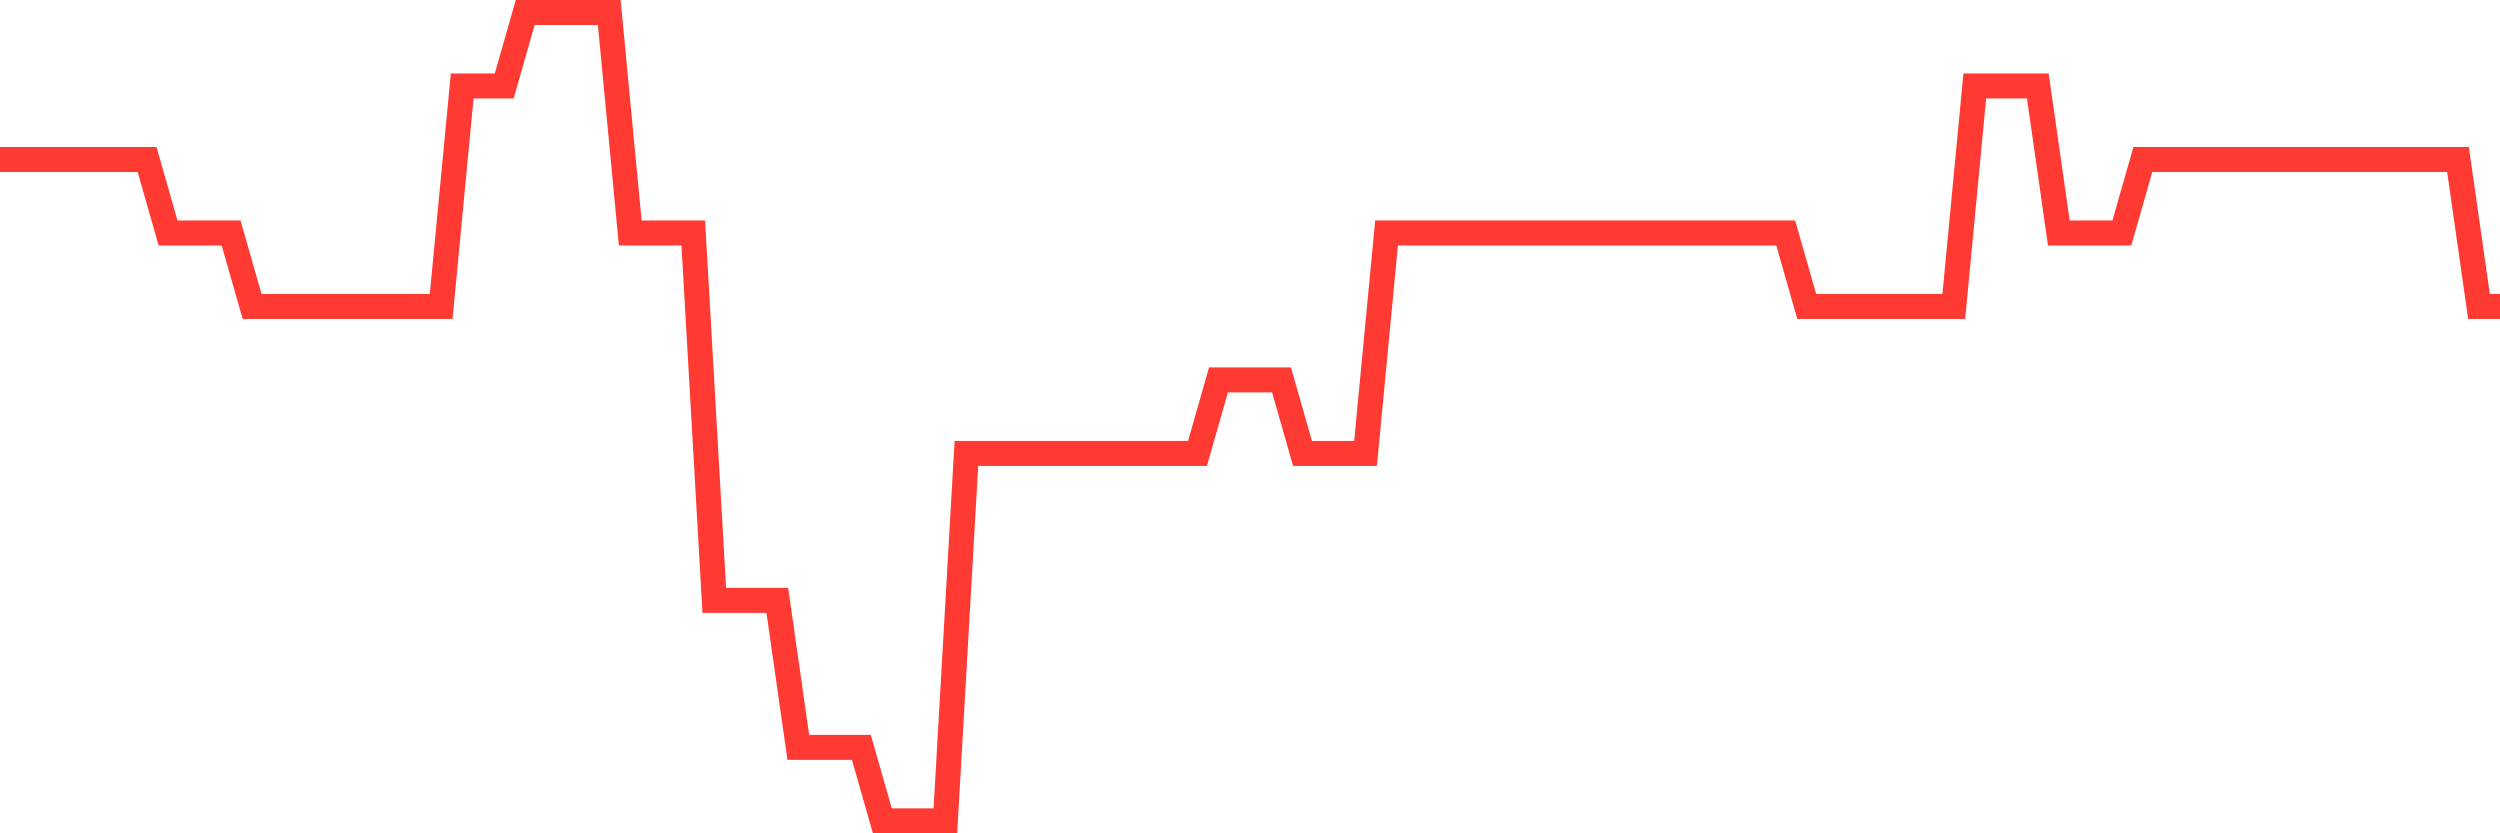 <svg
  xmlns="http://www.w3.org/2000/svg"
  xmlns:xlink="http://www.w3.org/1999/xlink"
  width="120"
  height="40"
  viewBox="0 0 120 40"
  preserveAspectRatio="none"
>
  <polyline
    points="0,7.655 1.008,7.655 2.017,7.655 3.025,7.655 4.034,7.655 5.042,7.655 6.05,7.655 7.059,7.655 8.067,11.182 9.076,11.182 10.084,11.182 11.092,11.182 12.101,14.709 13.109,14.709 14.118,14.709 15.126,14.709 16.134,14.709 17.143,14.709 18.151,14.709 19.16,14.709 20.168,14.709 21.176,14.709 22.185,4.127 23.193,4.127 24.202,4.127 25.21,0.6 26.218,0.6 27.227,0.6 28.235,0.6 29.244,0.6 30.252,11.182 31.261,11.182 32.269,11.182 33.277,11.182 34.286,28.818 35.294,28.818 36.303,28.818 37.311,28.818 38.319,35.873 39.328,35.873 40.336,35.873 41.345,35.873 42.353,39.4 43.361,39.4 44.37,39.4 45.378,39.4 46.387,21.764 47.395,21.764 48.403,21.764 49.412,21.764 50.42,21.764 51.429,21.764 52.437,21.764 53.445,21.764 54.454,21.764 55.462,21.764 56.471,21.764 57.479,21.764 58.487,18.236 59.496,18.236 60.504,18.236 61.513,18.236 62.521,21.764 63.529,21.764 64.538,21.764 65.546,21.764 66.555,11.182 67.563,11.182 68.571,11.182 69.58,11.182 70.588,11.182 71.597,11.182 72.605,11.182 73.613,11.182 74.622,11.182 75.63,11.182 76.639,11.182 77.647,11.182 78.655,11.182 79.664,11.182 80.672,11.182 81.681,11.182 82.689,11.182 83.697,11.182 84.706,11.182 85.714,11.182 86.723,14.709 87.731,14.709 88.739,14.709 89.748,14.709 90.756,14.709 91.765,14.709 92.773,14.709 93.782,14.709 94.79,4.127 95.798,4.127 96.807,4.127 97.815,4.127 98.824,11.182 99.832,11.182 100.84,11.182 101.849,11.182 102.857,7.655 103.866,7.655 104.874,7.655 105.882,7.655 106.891,7.655 107.899,7.655 108.908,7.655 109.916,7.655 110.924,7.655 111.933,7.655 112.941,7.655 113.95,7.655 114.958,7.655 115.966,7.655 116.975,7.655 117.983,7.655 118.992,14.709 120,14.709"
    fill="none"
    stroke="#ff3a33"
    stroke-width="1.2"
  >
  </polyline>
</svg>